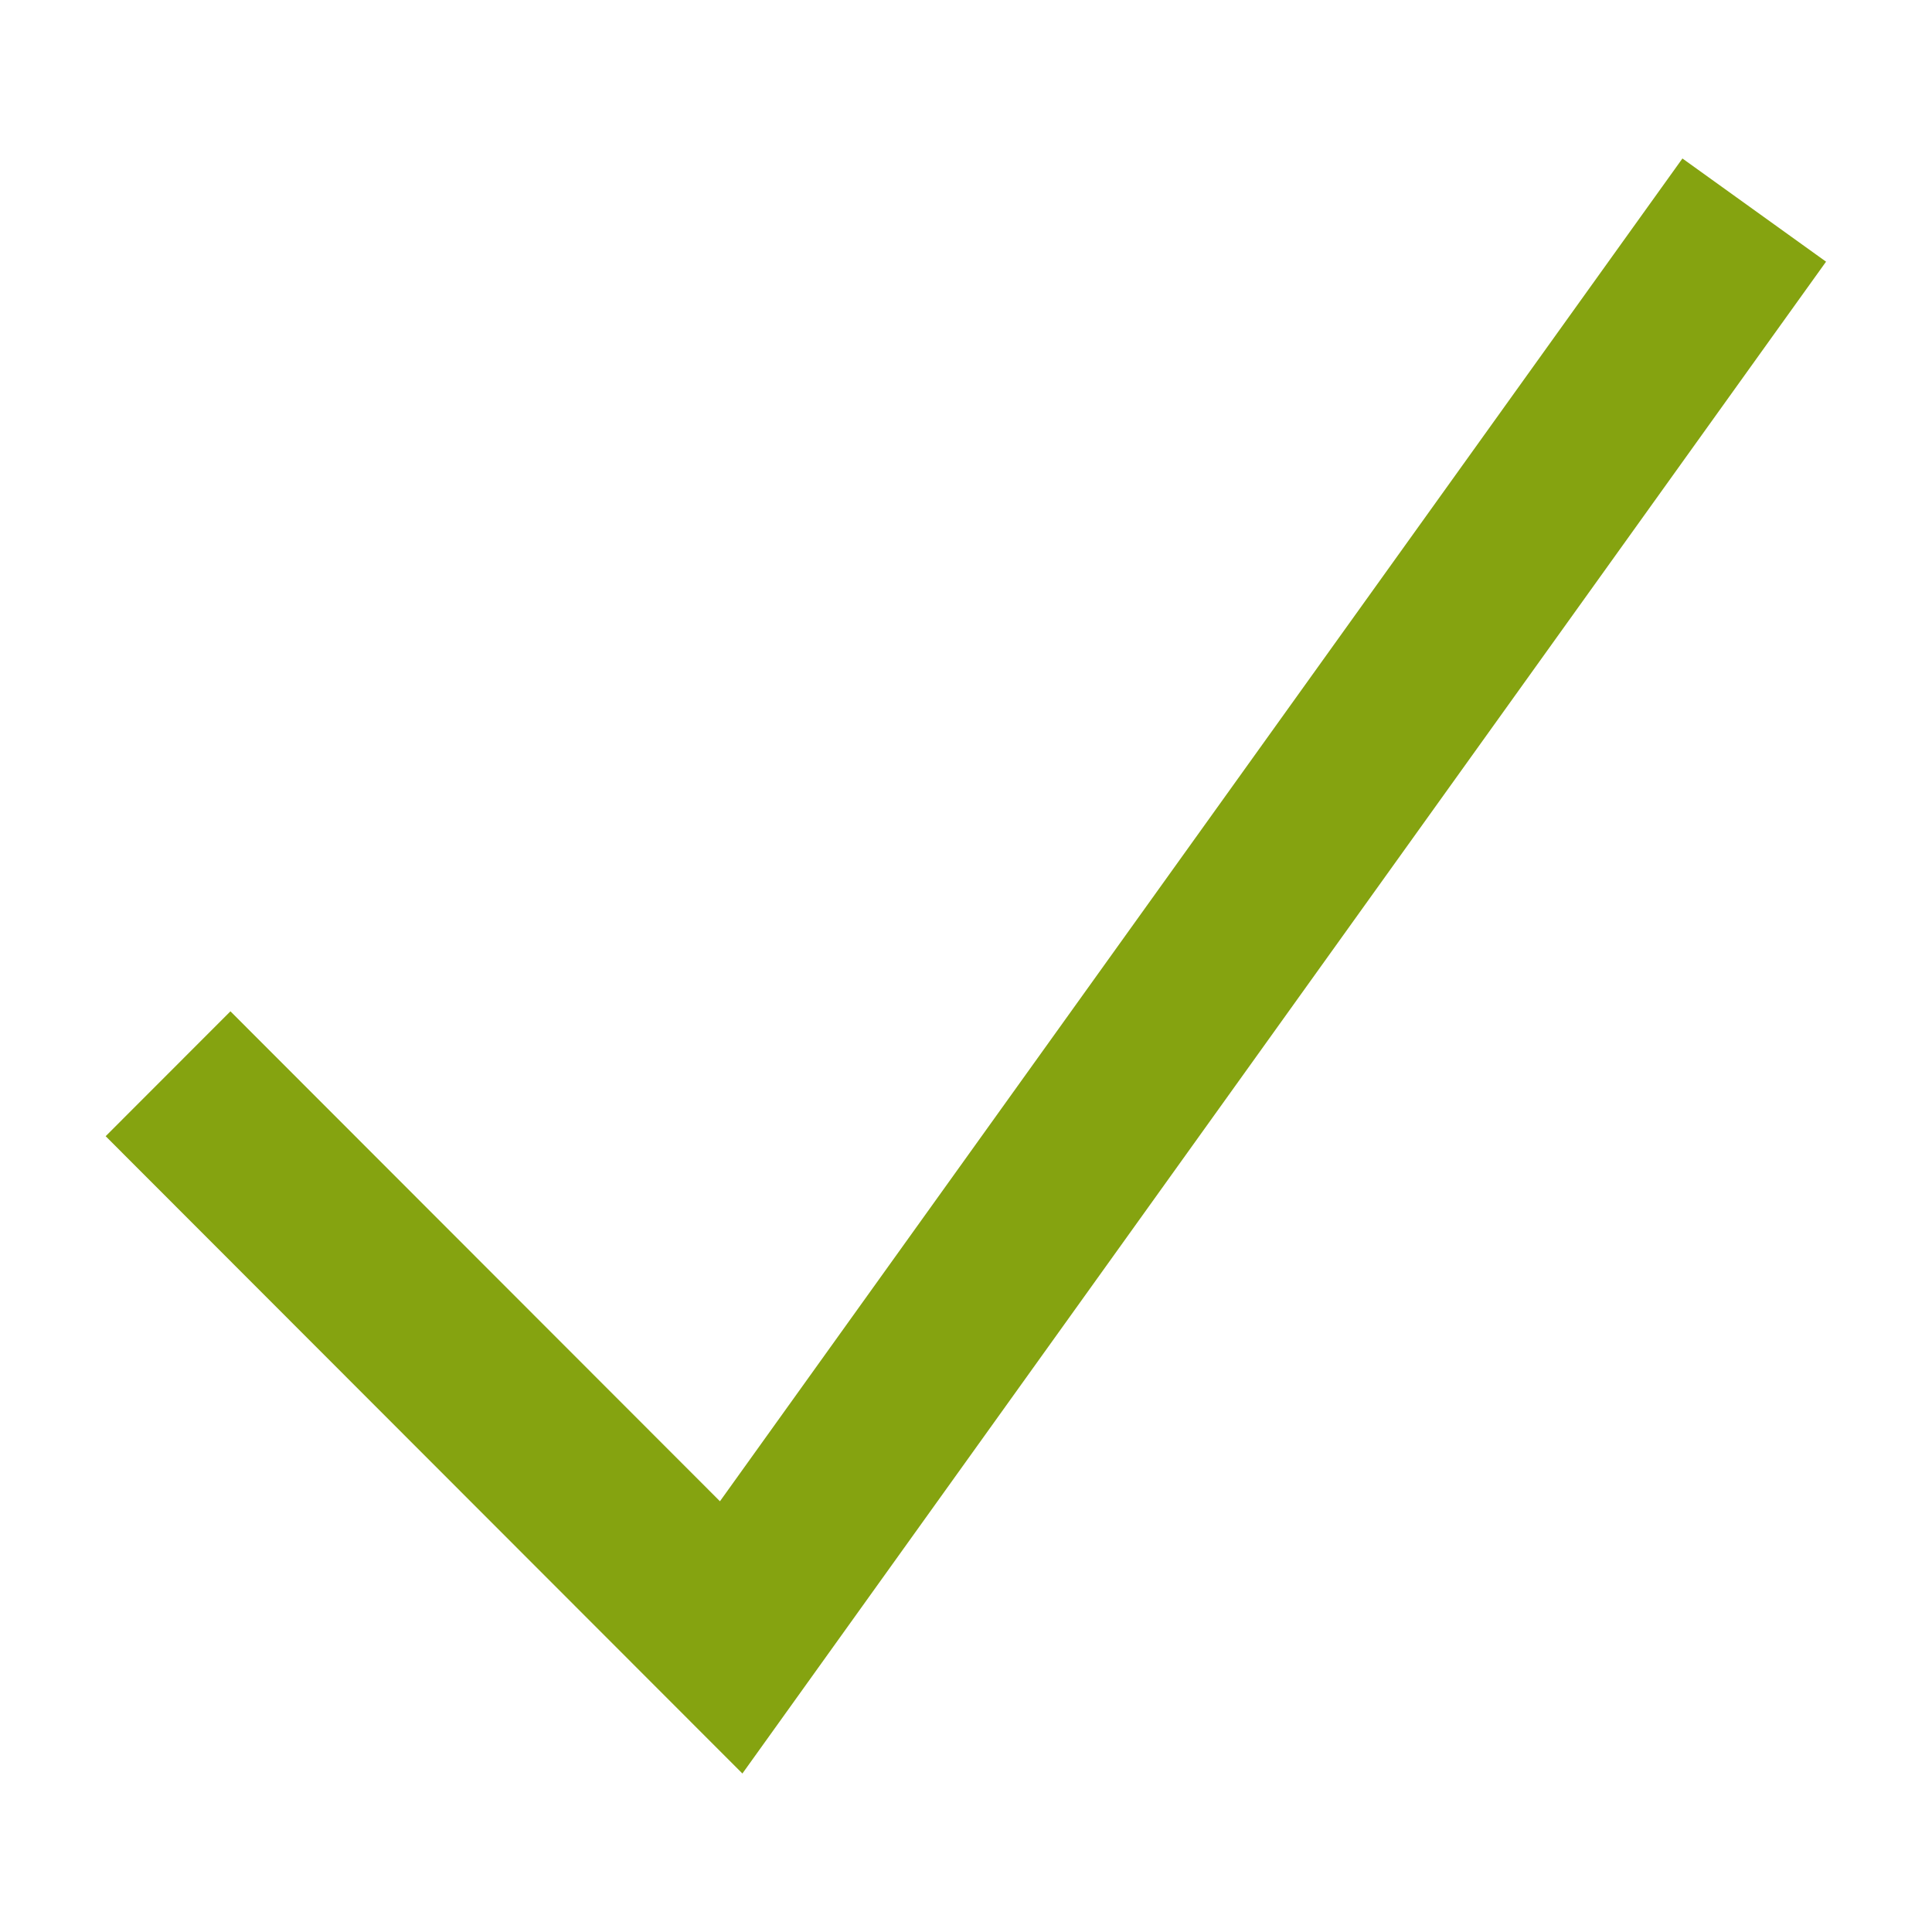 <svg xmlns="http://www.w3.org/2000/svg" width="128" height="128" viewBox="0 0 128 128"><polygon fill="#85A310" points="121 17.31 117.586 22.069 53.21 111.886 49.186 117.5 44.309 112.619 11.145 79.425 7 75.276 15.267 67.002 19.412 71.151 47.699 99.463 108.052 15.259 111.465 10.5 120.976 17.334"/></svg>